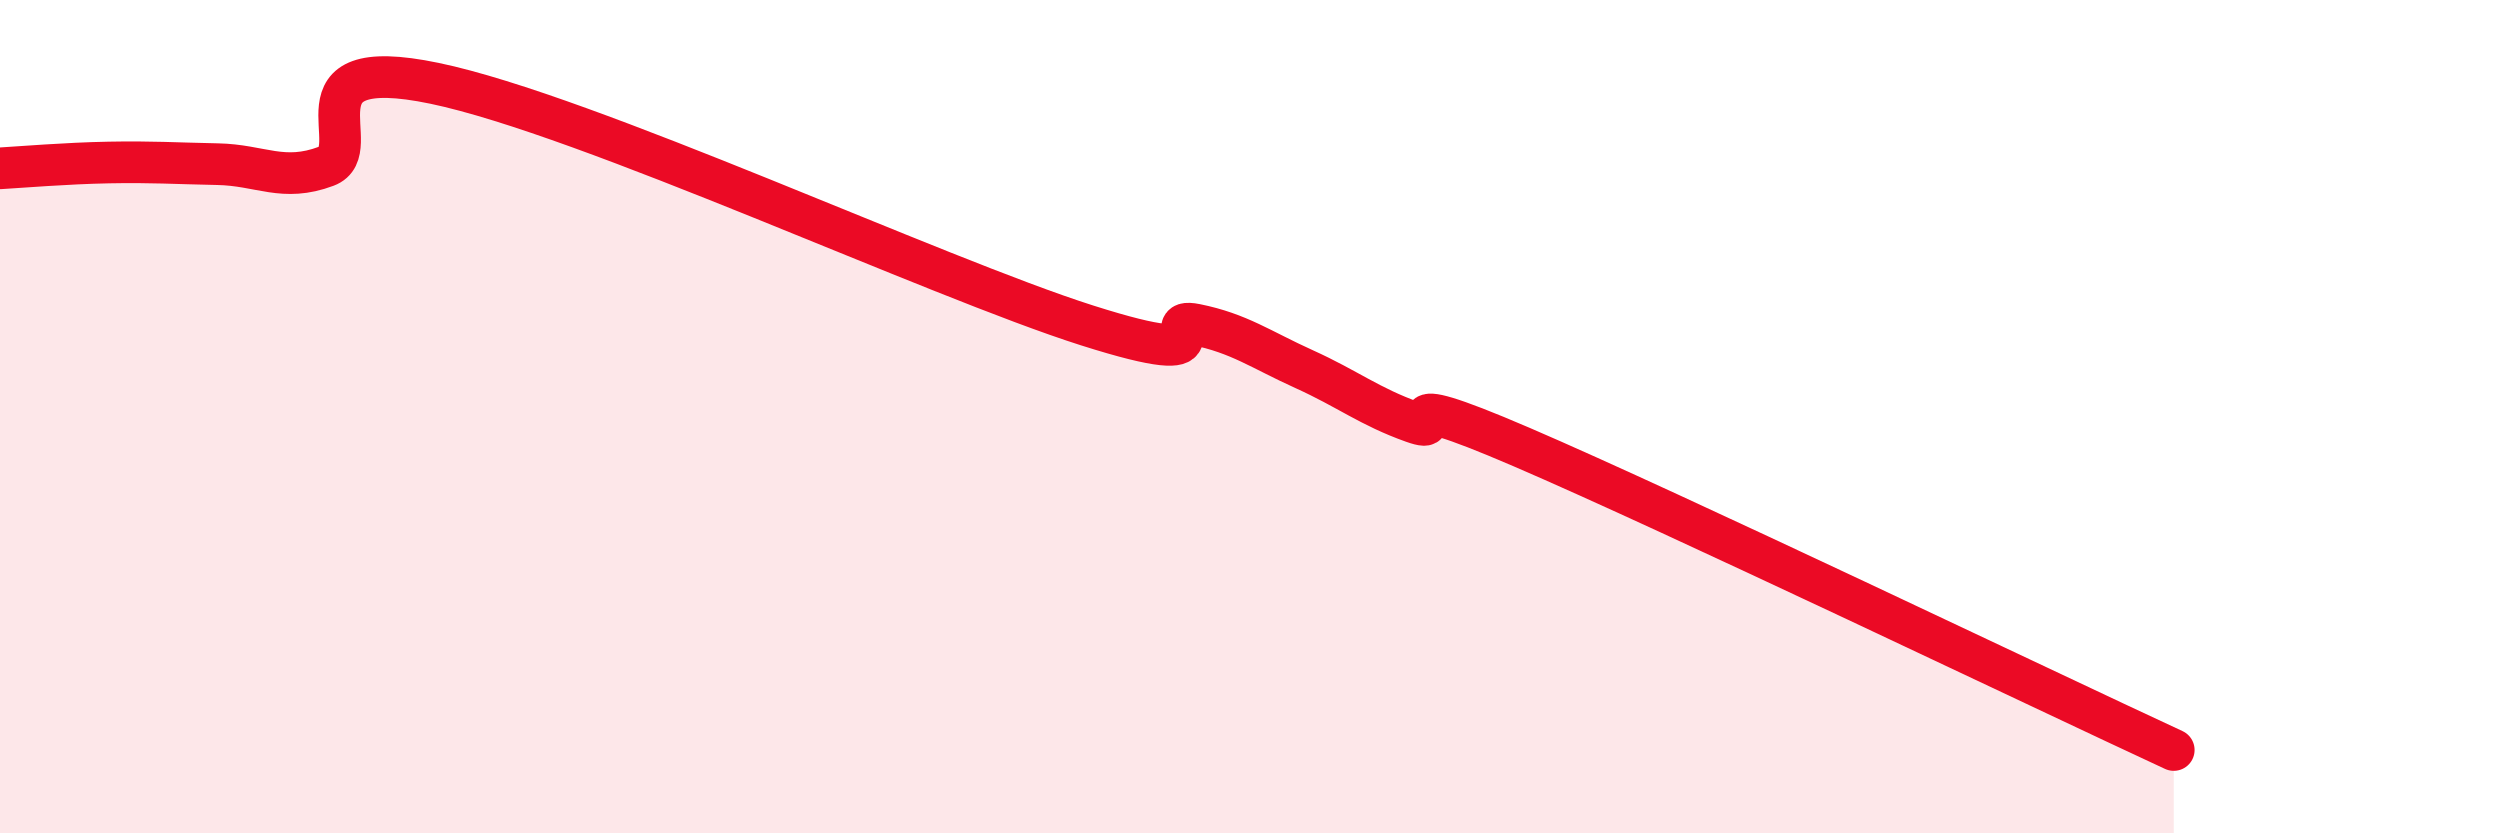 
    <svg width="60" height="20" viewBox="0 0 60 20" xmlns="http://www.w3.org/2000/svg">
      <path
        d="M 0,4.04 C 0.52,4.01 1.57,3.92 2.61,3.9 C 3.65,3.88 4.18,3.92 5.22,3.94 C 6.26,3.96 6.79,4.38 7.83,3.99 C 8.87,3.6 6.78,1.24 10.43,2 C 14.08,2.76 22.44,6.65 26.09,7.81 C 29.74,8.97 27.66,7.58 28.7,7.79 C 29.74,8 30.26,8.39 31.3,8.86 C 32.34,9.33 32.87,9.76 33.91,10.13 C 34.95,10.5 32.87,9.16 36.52,10.73 C 40.17,12.3 49.04,16.55 52.17,18L52.17 20L0 20Z"
        fill="#EB0A25"
        opacity="0.1"
        stroke-linecap="round"
        stroke-linejoin="round"
      />
      <path
        d="M 0,4.04 C 0.52,4.01 1.57,3.92 2.61,3.9 C 3.65,3.88 4.18,3.92 5.22,3.94 C 6.26,3.96 6.79,4.38 7.83,3.99 C 8.87,3.6 6.78,1.24 10.43,2 C 14.08,2.76 22.44,6.65 26.09,7.81 C 29.74,8.97 27.66,7.58 28.7,7.79 C 29.74,8 30.26,8.39 31.3,8.86 C 32.34,9.33 32.87,9.76 33.91,10.13 C 34.95,10.5 32.87,9.16 36.52,10.73 C 40.17,12.3 49.04,16.55 52.17,18"
        stroke="#EB0A25"
        stroke-width="1"
        fill="none"
        stroke-linecap="round"
        stroke-linejoin="round"
      />
    </svg>
  